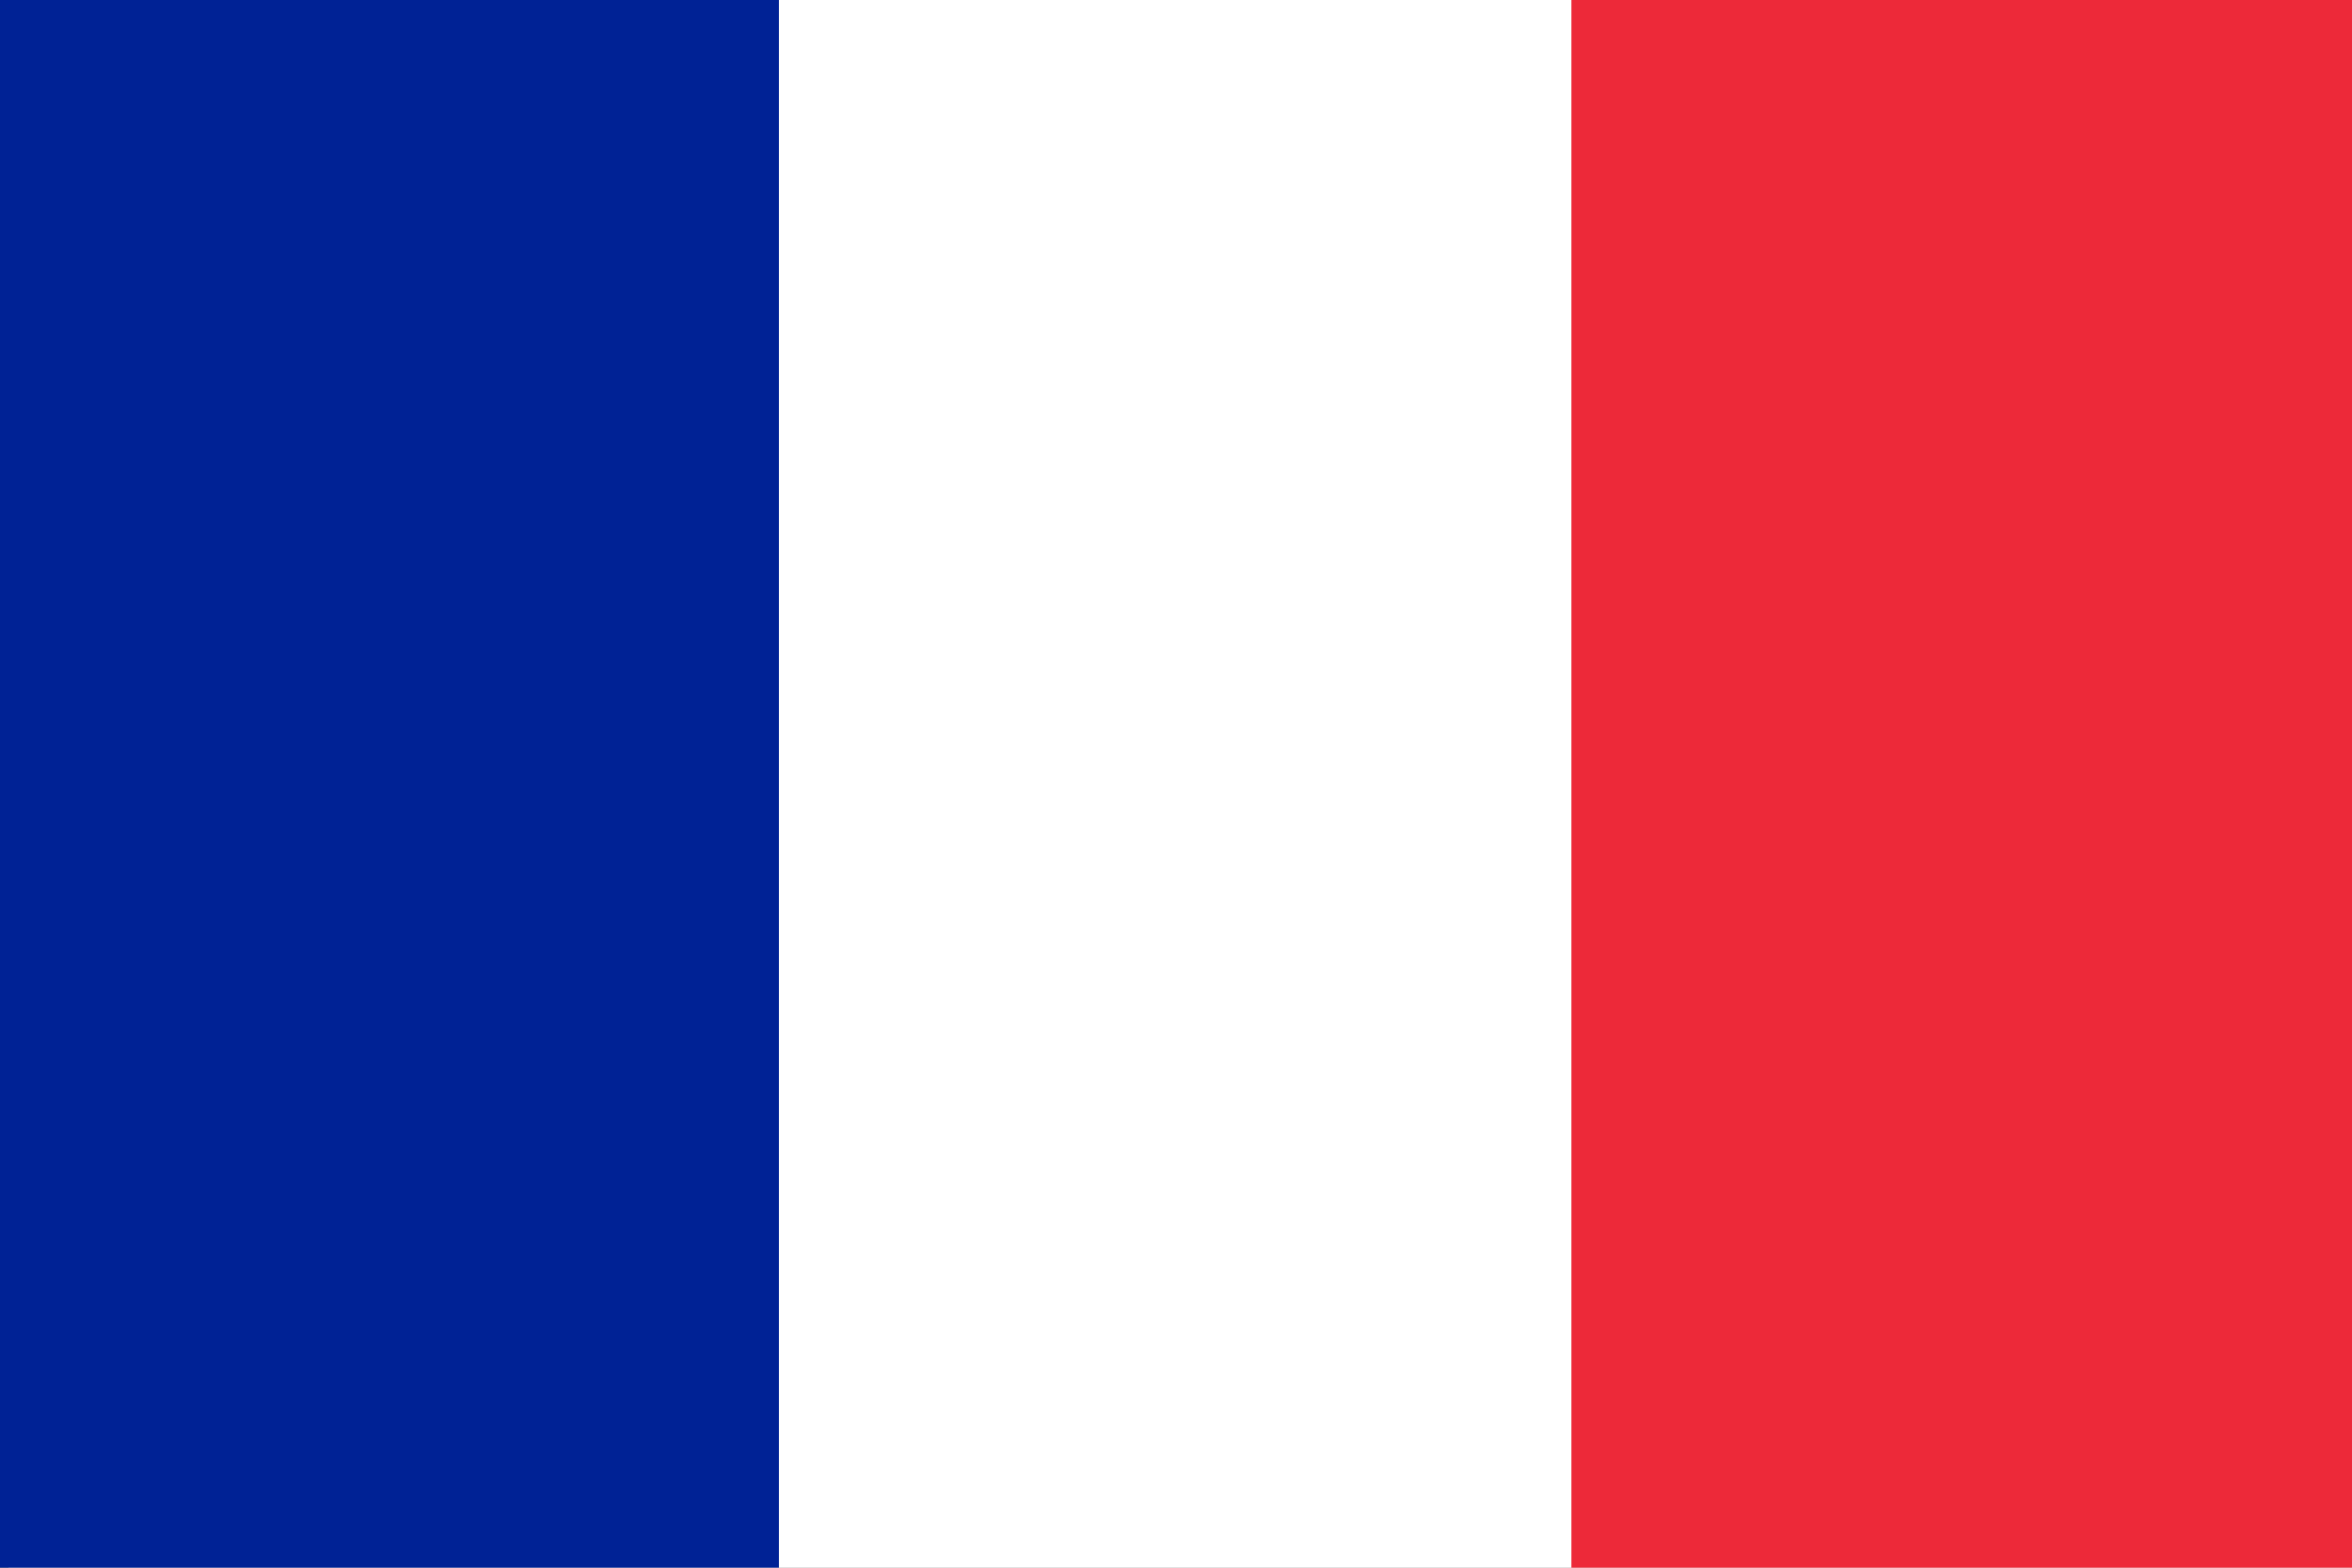 <svg xmlns="http://www.w3.org/2000/svg" xmlns:xlink="http://www.w3.org/1999/xlink" id="Calque_2" x="0px" y="0px" viewBox="0 0 138.6 92.4" style="enable-background:new 0 0 138.6 92.4;" xml:space="preserve">
<rect x="0" y="0" width="138.6" height="92.4" fill="#808080" stroke="none"/>
<rect x="0.5" y="-1.9" style="fill:#FFFFFF;" width="139.2" height="96.7"></rect>
<rect x="-2.4" y="-4" style="fill:#002295;" width="48.3" height="100.5"></rect>
<rect x="92.6" y="-4" style="fill:#ED2939;" width="49.6" height="100.5"></rect>
</svg>